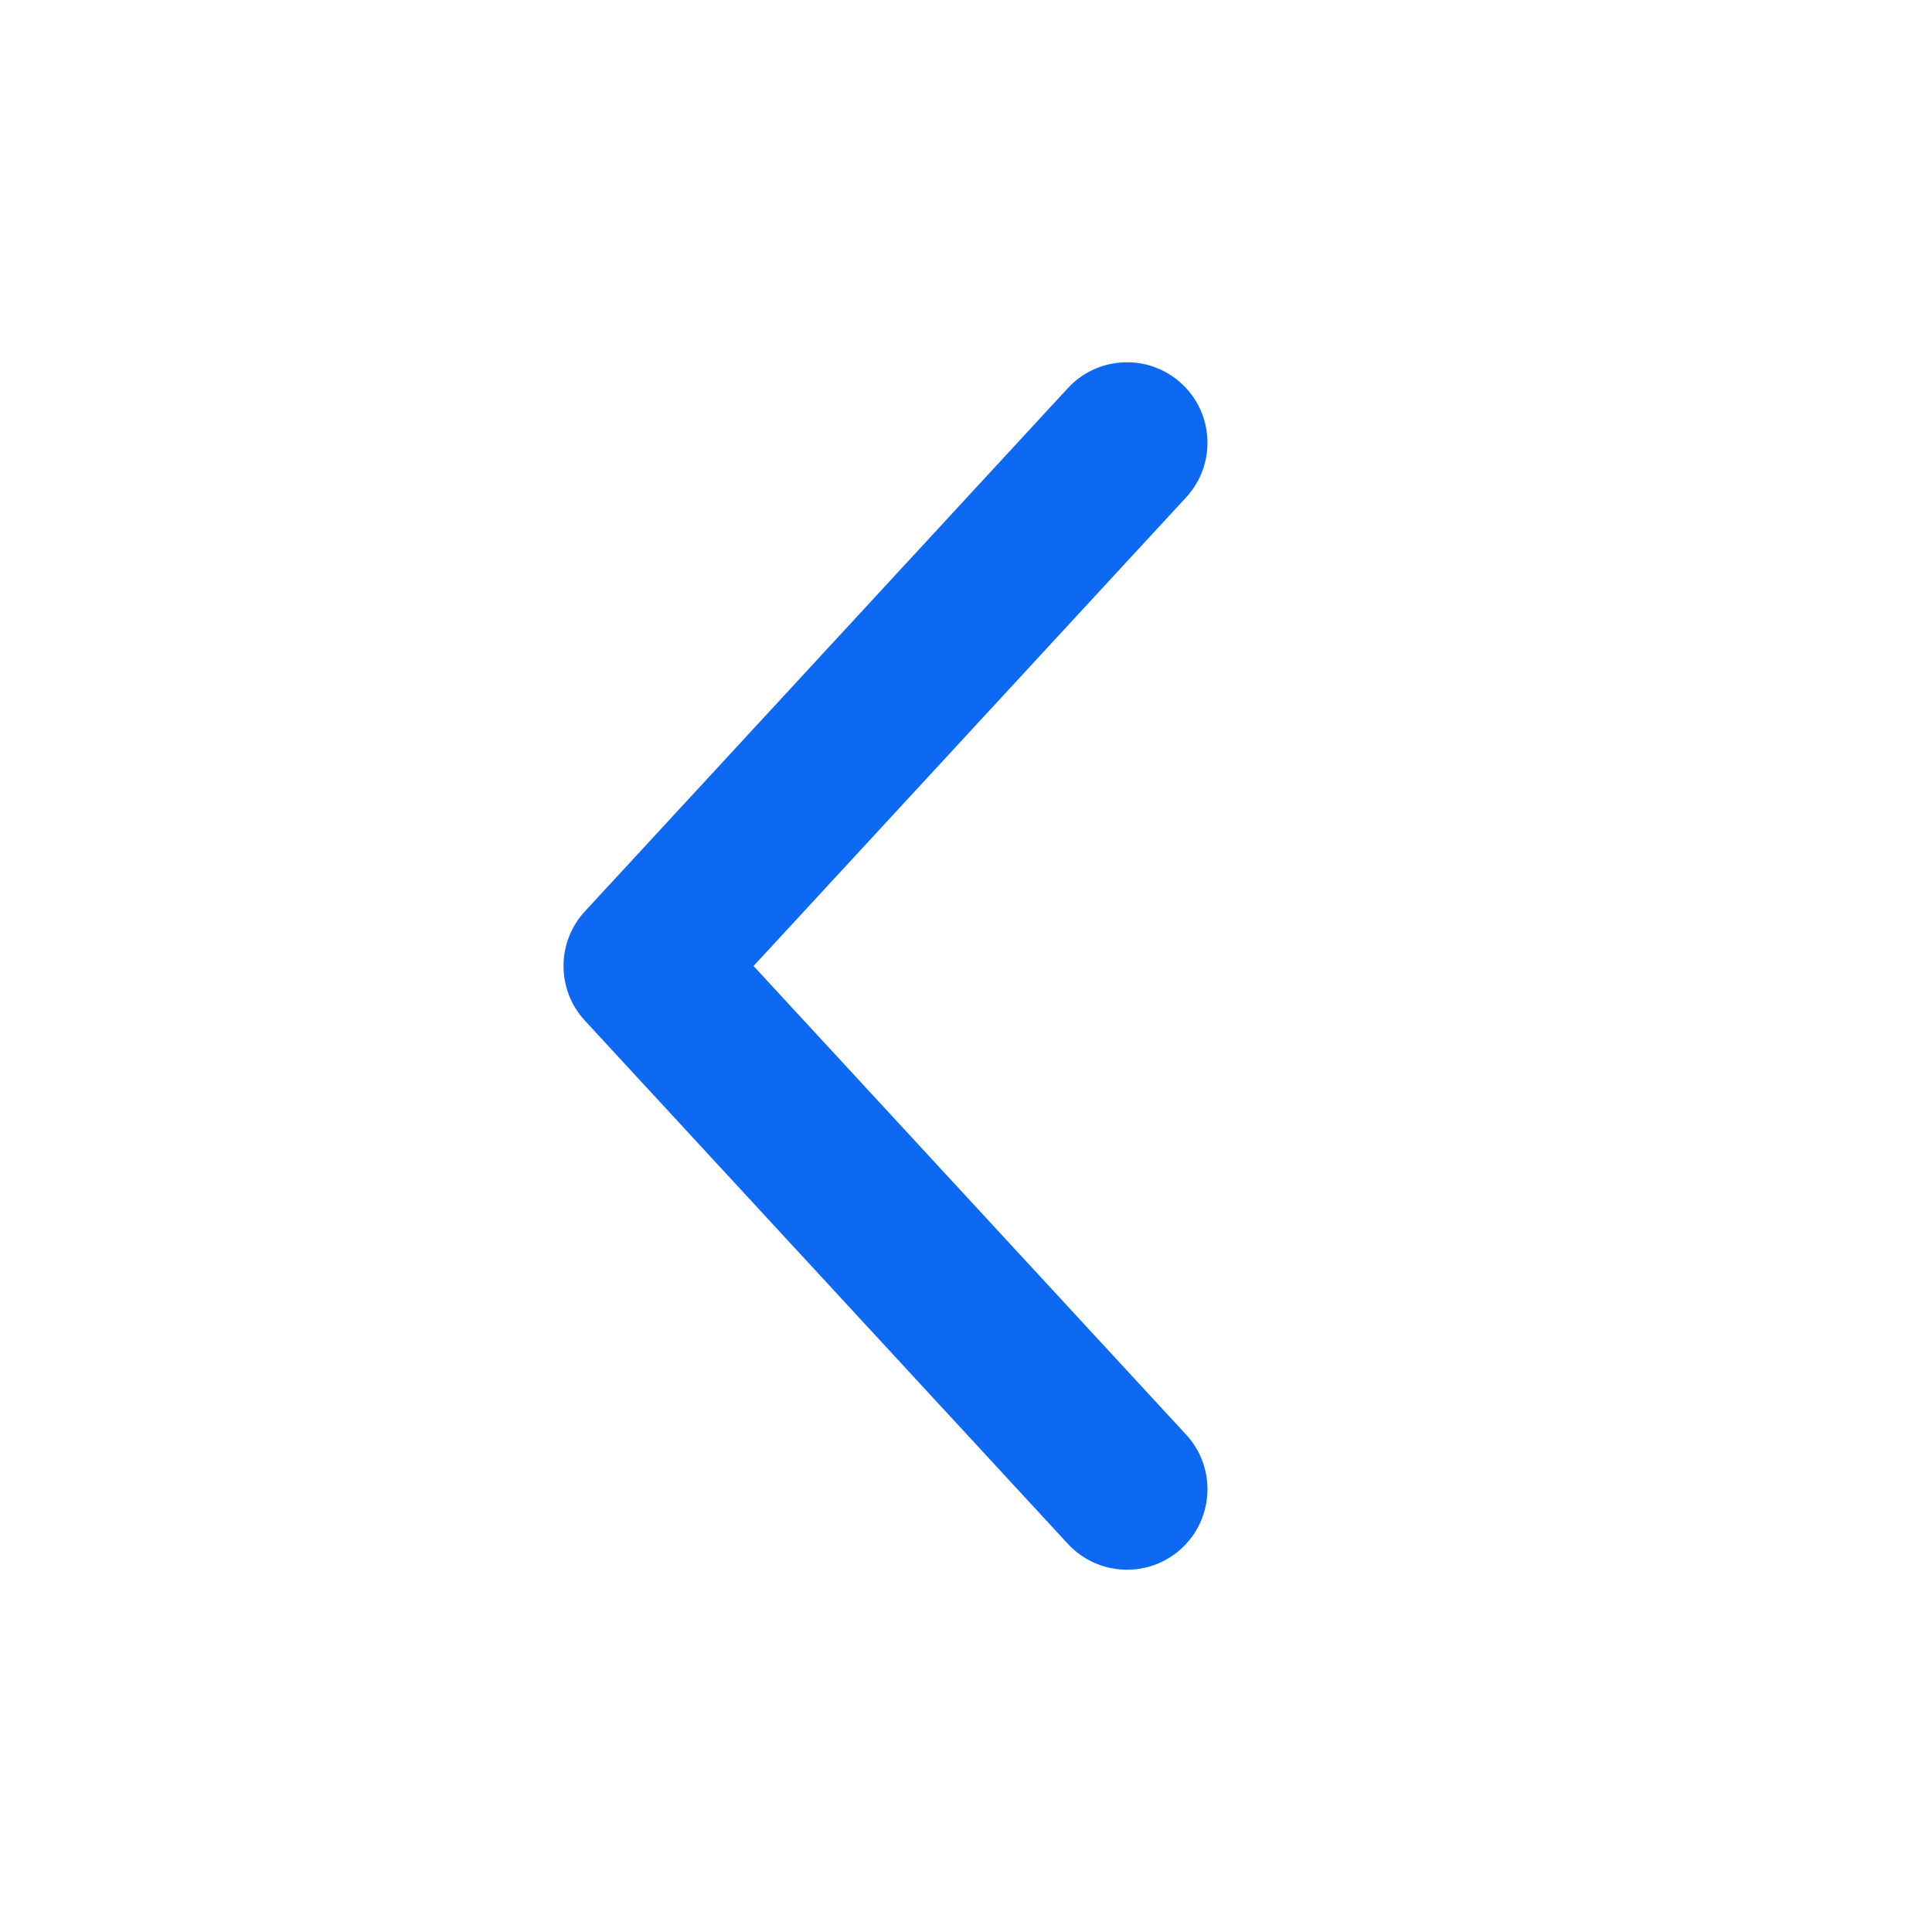 <svg width="24" height="24" viewBox="0 0 24 24" fill="none" xmlns="http://www.w3.org/2000/svg">
<path fill-rule="evenodd" clip-rule="evenodd" d="M14.678 4.765C15.084 5.14 15.109 5.772 14.735 6.178L9.361 12L14.735 17.822C15.109 18.227 15.084 18.86 14.678 19.235C14.273 19.609 13.64 19.584 13.265 19.178L7.265 12.678C6.912 12.295 6.912 11.705 7.265 11.322L13.265 4.822C13.64 4.416 14.273 4.391 14.678 4.765Z" fill="#0D69F2"/>
</svg>
